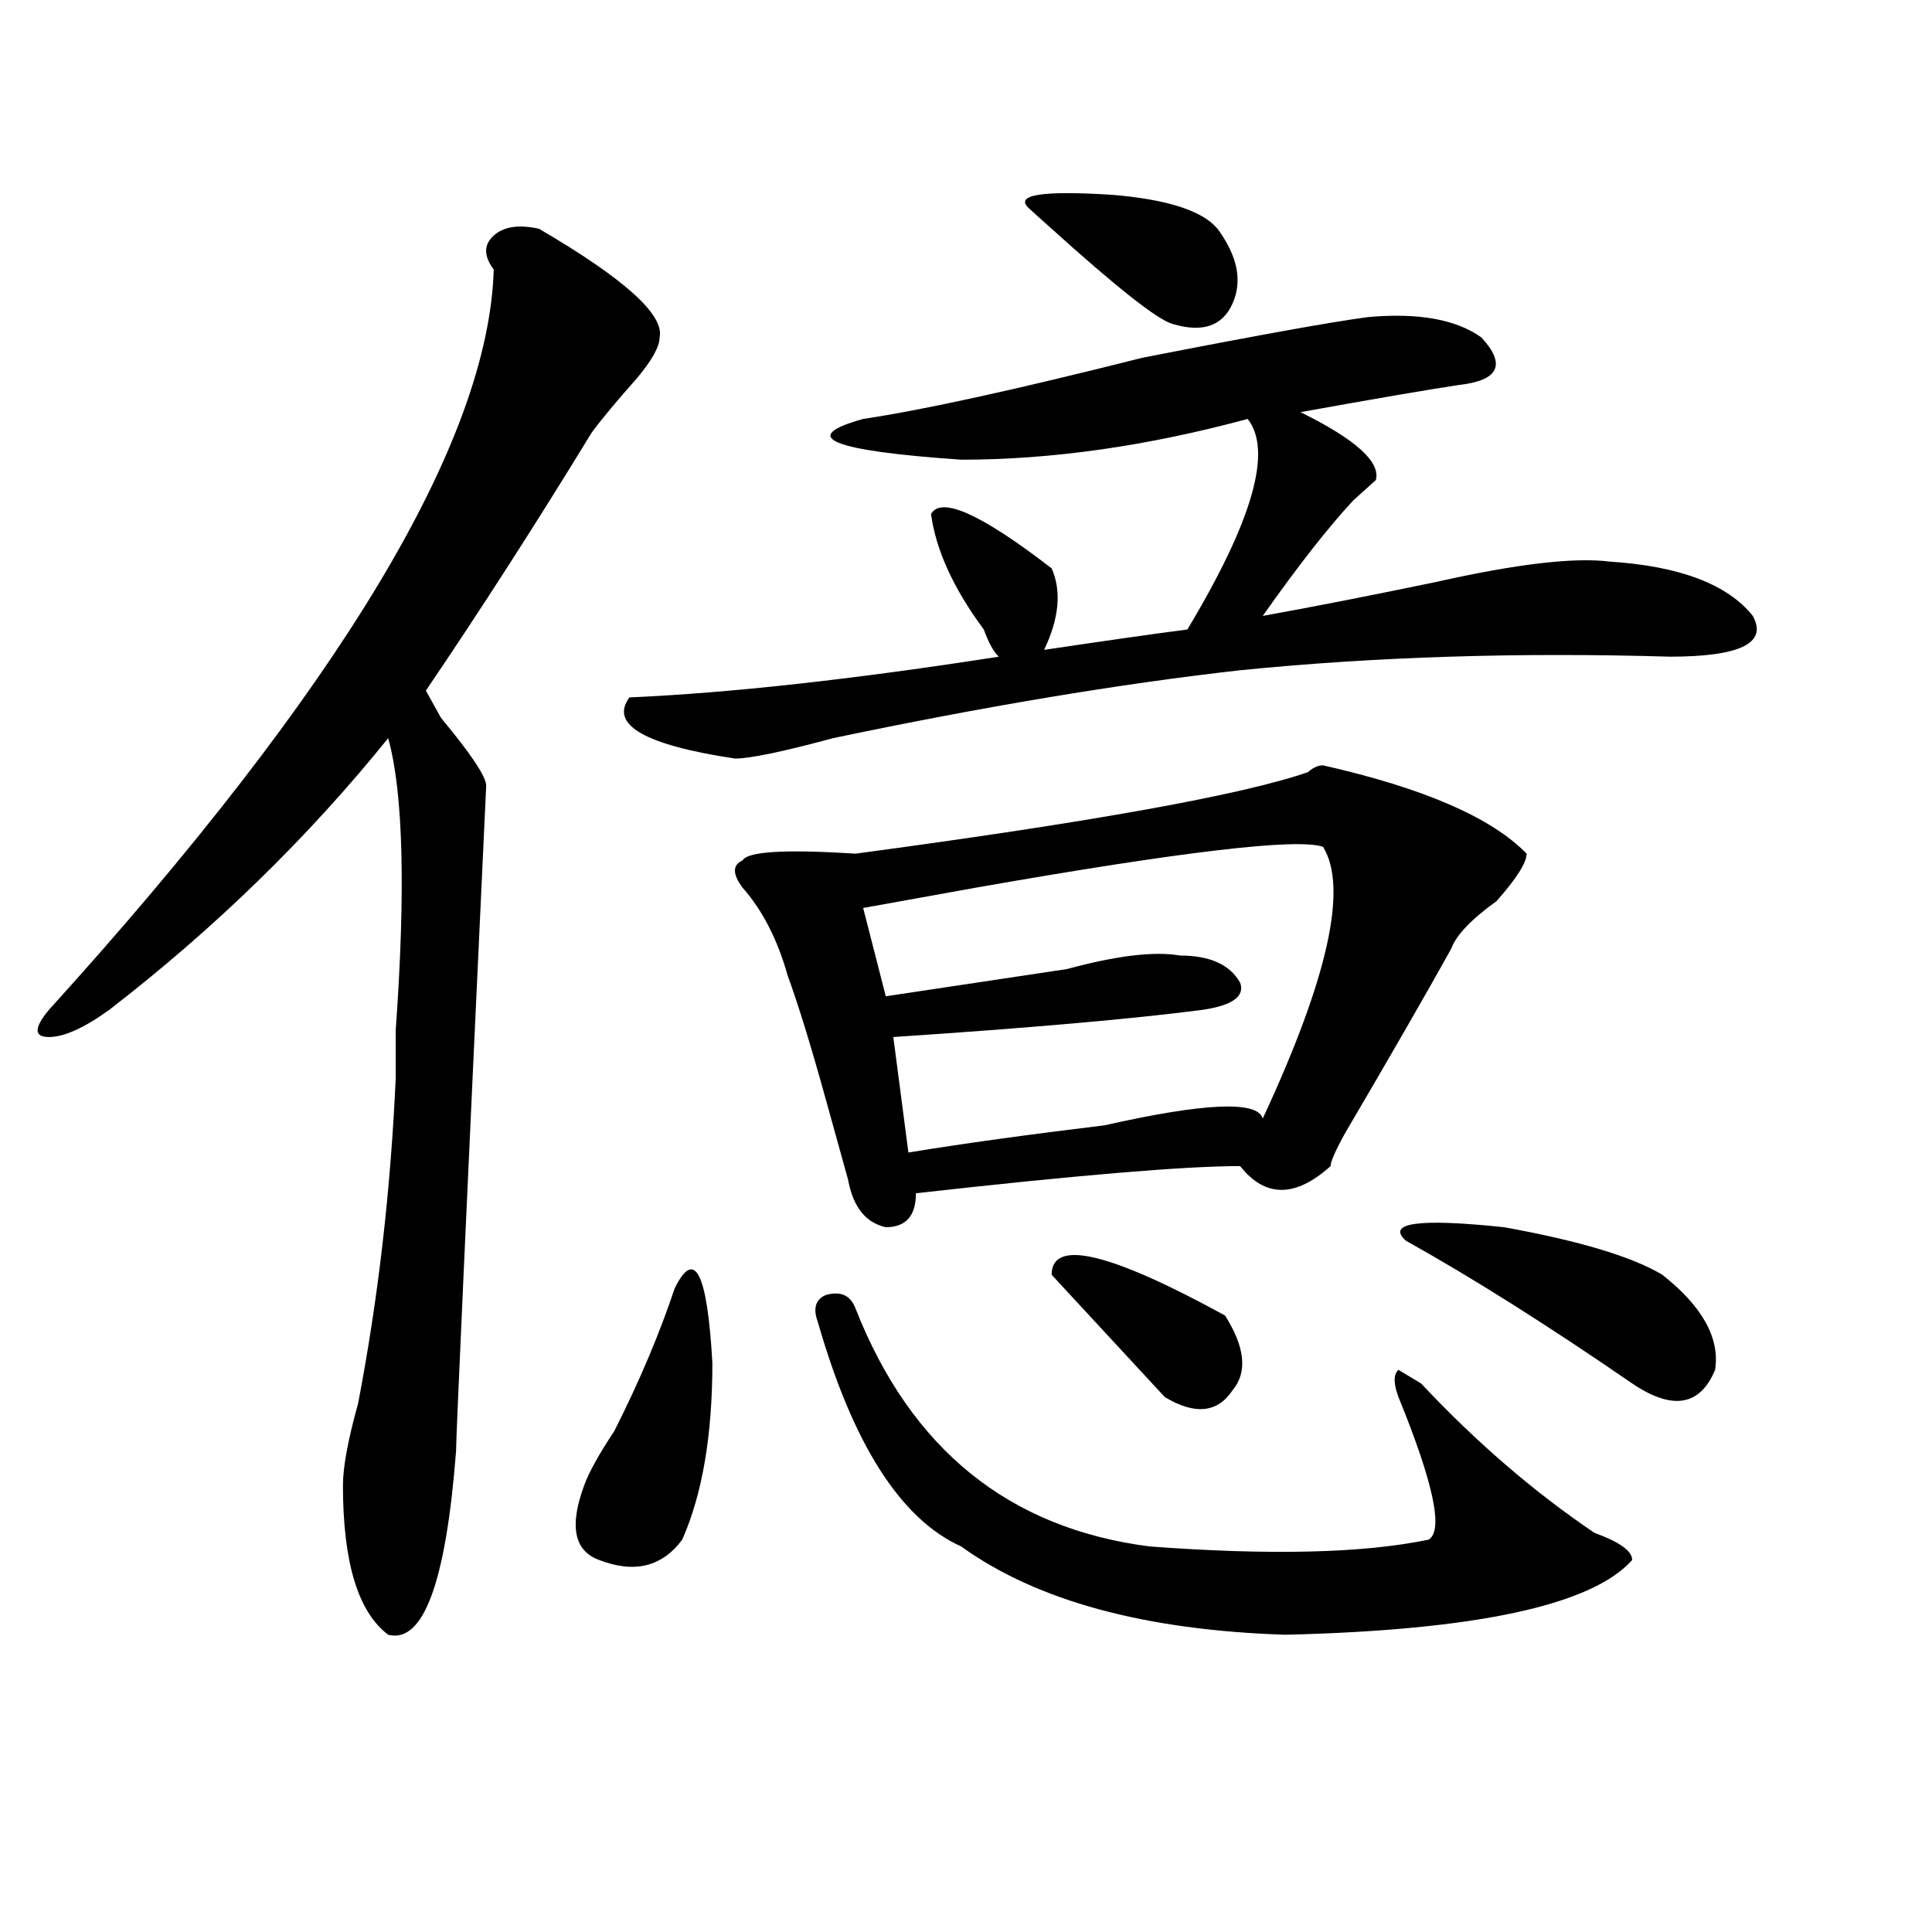 <?xml version="1.0" encoding="utf-8"?>
<!-- Generator: Adobe Illustrator 16.0.0, SVG Export Plug-In . SVG Version: 6.00 Build 0)  -->
<!DOCTYPE svg PUBLIC "-//W3C//DTD SVG 1.1//EN" "http://www.w3.org/Graphics/SVG/1.1/DTD/svg11.dtd">
<svg version="1.1" id="图层_1" xmlns="http://www.w3.org/2000/svg" xmlns:xlink="http://www.w3.org/1999/xlink" x="0px" y="0px"
	 width="1000px" height="1000px" viewBox="0 0 1000 1000" enable-background="new 0 0 1000 1000" xml:space="preserve">
<path d="M278.969,118.406c44.206,25.818,64.999,44.55,62.438,56.25c0,4.725-3.902,11.756-11.707,21.094
	c-10.427,11.756-18.231,21.094-23.414,28.125c-28.657,46.912-57.255,91.406-85.852,133.594l7.805,14.063
	c15.609,18.787,23.414,30.487,23.414,35.156c-10.427,222.693-15.609,337.5-15.609,344.531c-5.243,67.95-16.95,99.591-35.121,94.922
	c-15.609-11.756-23.414-37.519-23.414-77.344c0-9.338,2.562-23.4,7.805-42.188c10.366-53.888,16.89-110.138,19.512-168.75
	c0-4.669,0-12.854,0-24.609c5.183-72.619,3.902-123.047-3.902-151.172c-41.646,51.581-89.754,98.438-144.387,140.625
	c-13.048,9.394-23.414,14.063-31.219,14.063s-7.805-4.669,0-14.063C176.167,356.315,252.933,228.6,255.555,139.5
	c-5.243-7.031-5.243-12.854,0-17.578C260.737,117.253,268.542,116.1,278.969,118.406z M349.211,666.844
	c10.366-21.094,16.89-8.185,19.512,38.672c0,37.519-5.243,68.006-15.609,91.406c-10.427,14.063-24.755,17.578-42.926,10.547
	c-13.048-4.725-15.609-17.578-7.805-38.672c2.562-7.031,7.805-16.369,15.609-28.125C330.979,714.909,341.406,690.3,349.211,666.844z
	 M708.227,164.109c25.976-2.307,45.487,1.209,58.535,10.547c12.987,14.063,9.085,22.303-11.707,24.609
	c-15.609,2.362-42.926,7.031-81.949,14.063c28.597,14.063,41.585,25.818,39.023,35.156c-2.622,2.362-6.524,5.878-11.707,10.547
	c-13.048,14.063-28.657,34.003-46.828,59.766c25.976-4.669,55.913-10.547,89.754-17.578c41.585-9.338,71.522-12.854,89.754-10.547
	c36.401,2.362,61.097,11.756,74.145,28.125c7.805,14.063-6.524,21.094-42.926,21.094c-78.047-2.307-152.191,0-222.434,7.031
	c-62.438,7.031-132.68,18.787-210.727,35.156c-26.036,7.031-42.926,10.547-50.73,10.547c-46.828-7.031-65.06-17.578-54.633-31.641
	c52.011-2.307,115.729-9.338,191.215-21.094c-2.622-2.307-5.243-7.031-7.805-14.063c-15.609-21.094-24.755-40.979-27.316-59.766
	c5.183-9.338,25.976,0,62.438,28.125c5.183,11.756,3.902,25.818-3.902,42.188c31.219-4.669,55.913-8.185,74.145-10.547
	c33.78-56.25,44.206-92.56,31.219-108.984c-52.071,14.063-101.461,21.094-148.289,21.094c-67.681-4.669-84.571-11.7-50.73-21.094
	c31.219-4.669,79.327-15.216,144.387-31.641C650.972,173.503,689.995,166.472,708.227,164.109z M684.813,396.141
	c52.011,11.756,87.132,26.972,105.363,45.703c0,4.725-5.243,12.909-15.609,24.609c-13.048,9.394-20.853,17.578-23.414,24.609
	c-13.048,23.456-31.219,55.097-54.633,94.922c-5.243,9.394-7.805,15.271-7.805,17.578c-18.231,16.425-33.841,16.425-46.828,0
	c-28.657,0-84.571,4.725-167.801,14.063c0,11.756-5.243,17.578-15.609,17.578c-10.427-2.307-16.95-10.547-19.512-24.609
	c-2.622-9.338-6.524-23.4-11.707-42.188c-7.805-28.125-14.329-49.219-19.512-63.281c-5.243-18.731-13.048-33.947-23.414-45.703
	c-5.243-7.031-5.243-11.7,0-14.063c2.562-4.669,22.073-5.822,58.535-3.516c122.253-16.369,200.3-30.432,234.141-42.188
	C679.569,397.35,682.19,396.141,684.813,396.141z M423.355,684.422c-2.622-7.031-1.341-11.7,3.902-14.063
	c7.805-2.307,12.987,0,15.609,7.031c28.597,72.675,79.327,113.709,152.191,123.047c62.438,4.669,110.546,3.516,144.387-3.516
	c7.805-4.669,2.562-29.278-15.609-73.828c-2.622-7.031-2.622-11.7,0-14.063l11.707,7.031c28.597,30.487,58.535,56.25,89.754,77.344
	c12.987,4.725,19.512,9.338,19.512,14.063c-20.853,23.4-80.669,36.31-179.508,38.672c-72.864-2.362-128.777-17.578-167.801-45.703
	C466.281,786.375,441.526,747.703,423.355,684.422z M684.813,438.328c-13.048-4.669-72.864,2.362-179.508,21.094
	c-26.036,4.725-45.548,8.24-58.535,10.547l11.707,45.703c31.219-4.669,62.438-9.338,93.656-14.063
	c25.976-7.031,45.487-9.338,58.535-7.031c15.609,0,25.976,4.725,31.219,14.063c2.562,7.031-3.902,11.756-19.512,14.063
	c-36.462,4.725-89.754,9.394-159.996,14.063l7.805,59.766c28.597-4.669,62.438-9.338,101.461-14.063
	c52.011-11.7,79.327-12.854,81.949-3.516C687.374,506.334,697.8,459.422,684.813,438.328z M532.621,107.859
	c-7.805-7.031,6.464-9.338,42.926-7.031c28.597,2.362,46.828,8.24,54.633,17.578c10.366,14.063,12.987,26.972,7.805,38.672
	c-5.243,11.756-15.609,15.271-31.219,10.547c-7.805-2.307-28.657-18.731-62.438-49.219
	C539.085,113.737,535.183,110.222,532.621,107.859z M544.328,659.813c0-18.731,29.878-11.7,89.754,21.094
	c10.366,16.425,11.707,29.334,3.902,38.672c-7.805,11.756-19.512,12.909-35.121,3.516
	C589.815,709.031,570.304,687.938,544.328,659.813z M727.738,642.234c-10.427-9.338,6.464-11.7,50.73-7.031
	c39.023,7.031,66.34,15.271,81.949,24.609c20.792,16.425,29.878,32.85,27.316,49.219c-7.805,18.787-22.134,21.094-42.926,7.031
	C800.542,685.631,761.519,661.021,727.738,642.234z"/>
</svg>
